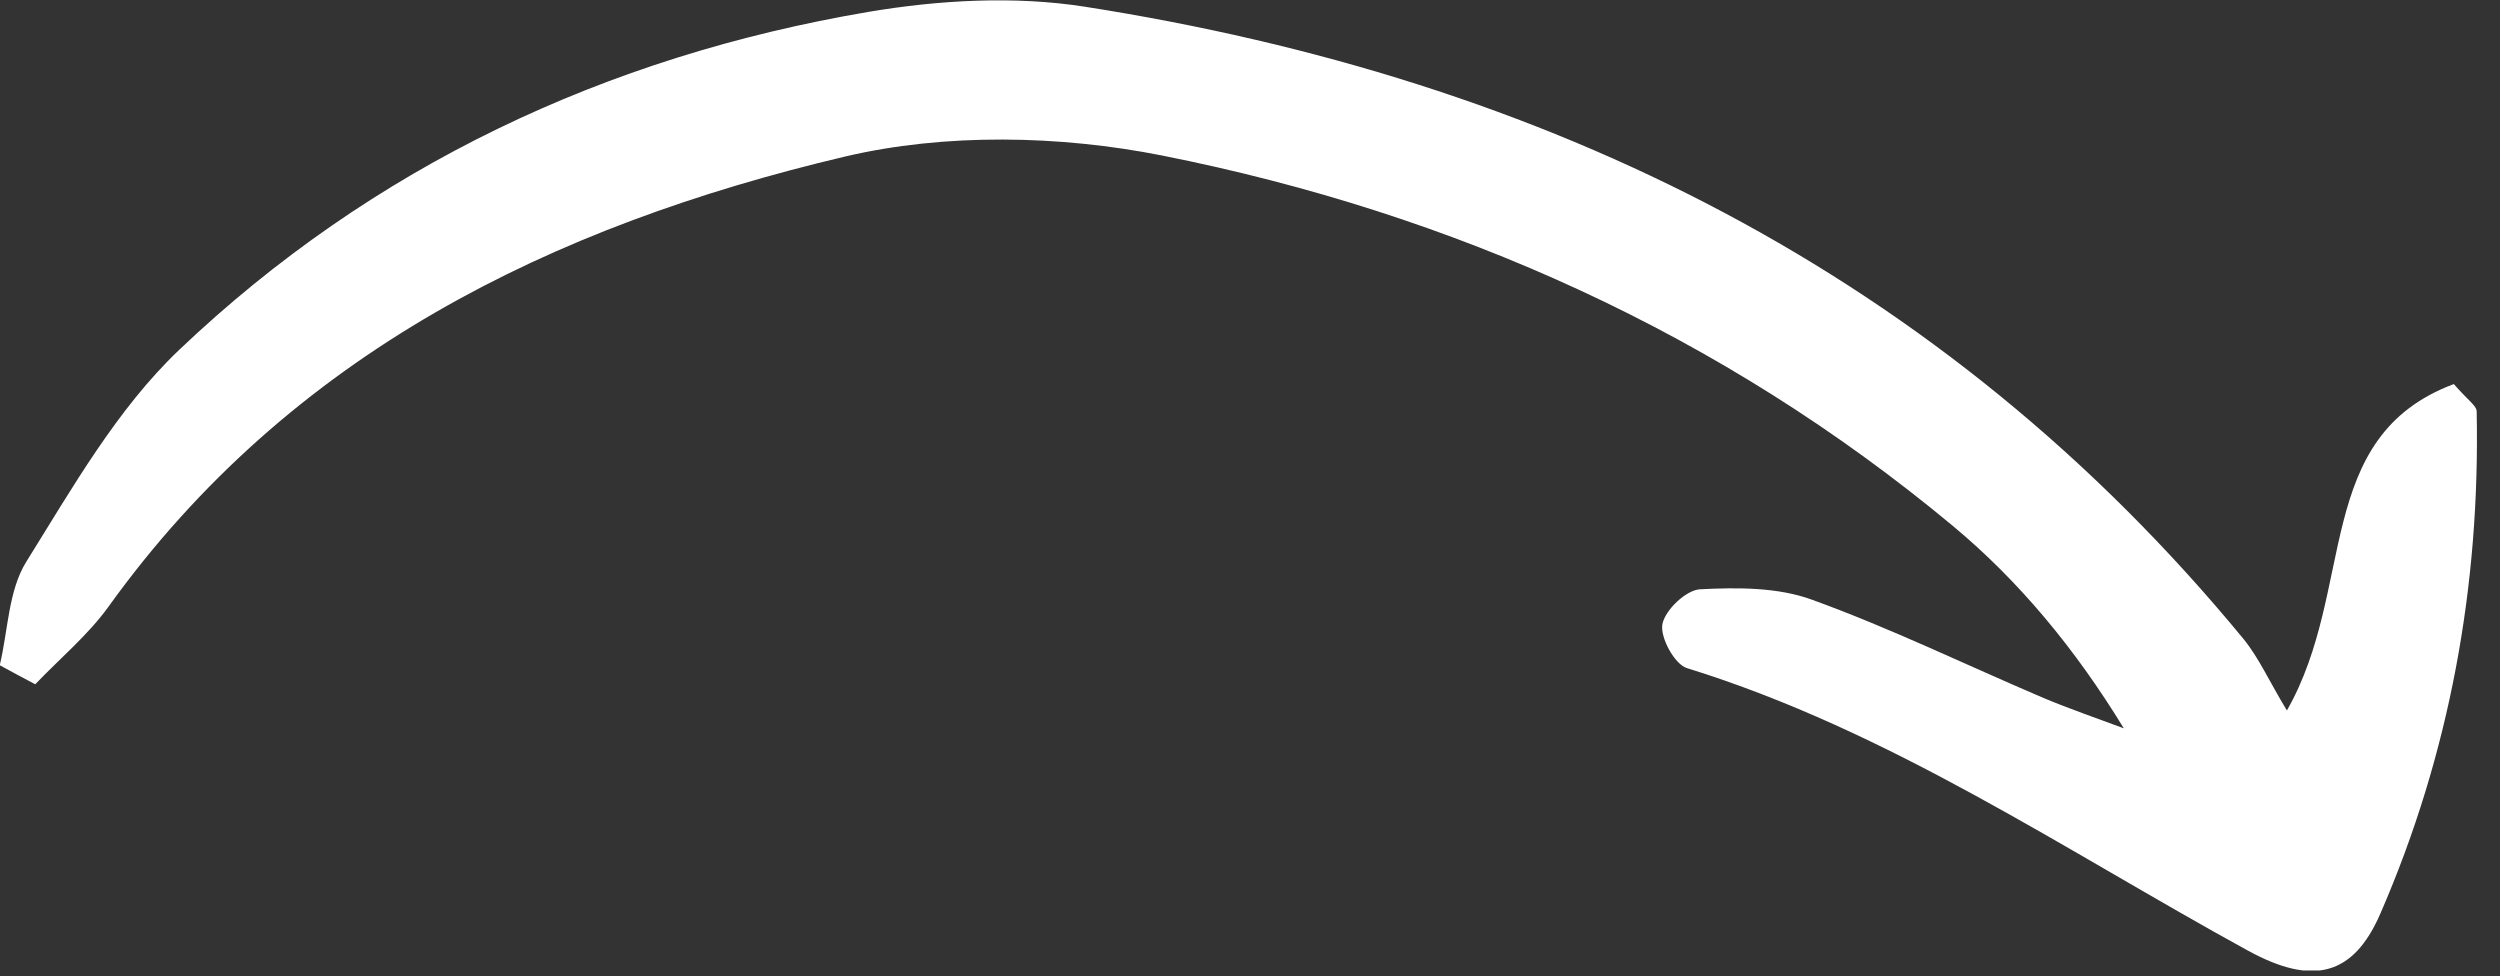 <?xml version="1.0" encoding="UTF-8"?> <svg xmlns="http://www.w3.org/2000/svg" width="105" height="41" viewBox="0 0 105 41" fill="none"><rect x="0" y="0" width="105" height="41" fill="#333333" stroke="none"/> <g clip-path="url(#clip0_229_64)"> <path d="M1.49 28.73C2.52 27.65 3.69 26.68 4.55 25.49C12.2 14.83 23.21 9.48 35.47 6.58C39.7 5.58 44.51 5.68 48.8 6.53C61.07 8.97 72.32 14.02 82.01 22.08C84.8 24.4 87.16 27.25 89.2 30.59C88.08 30.17 86.94 29.78 85.84 29.32C82.6 27.94 79.42 26.39 76.11 25.19C74.67 24.66 72.97 24.67 71.4 24.75C70.82 24.78 69.93 25.62 69.82 26.22C69.72 26.77 70.33 27.9 70.85 28.06C79.38 30.7 86.7 35.7 94.42 39.93C97.13 41.41 98.84 41 99.98 38.36C102.89 31.66 104.17 24.59 104.02 17.28C104.02 17.04 103.64 16.8 103.06 16.13C97.12 18.36 98.97 24.72 96.05 29.84C95.31 28.62 94.88 27.64 94.23 26.84C81.57 11.46 64.92 3.31 45.55 0.28C42.6 -0.18 39.43 -2.25214e-05 36.47 0.5C25.46 2.37 15.64 6.98 7.53 14.69C4.92 17.17 3.04 20.49 1.1 23.6C0.35 24.81 0.34 26.48 -0.01 27.94C0.49 28.21 0.98 28.48 1.48 28.74L1.49 28.73Z" fill="white"></path> </g> <defs> <clipPath id="clip0_229_64"> <rect width="104.04" height="40.76" fill="white" transform="matrix(1 -8.74228e-08 -8.74228e-08 -1 0 40.76)"></rect> </clipPath> </defs> </svg> 